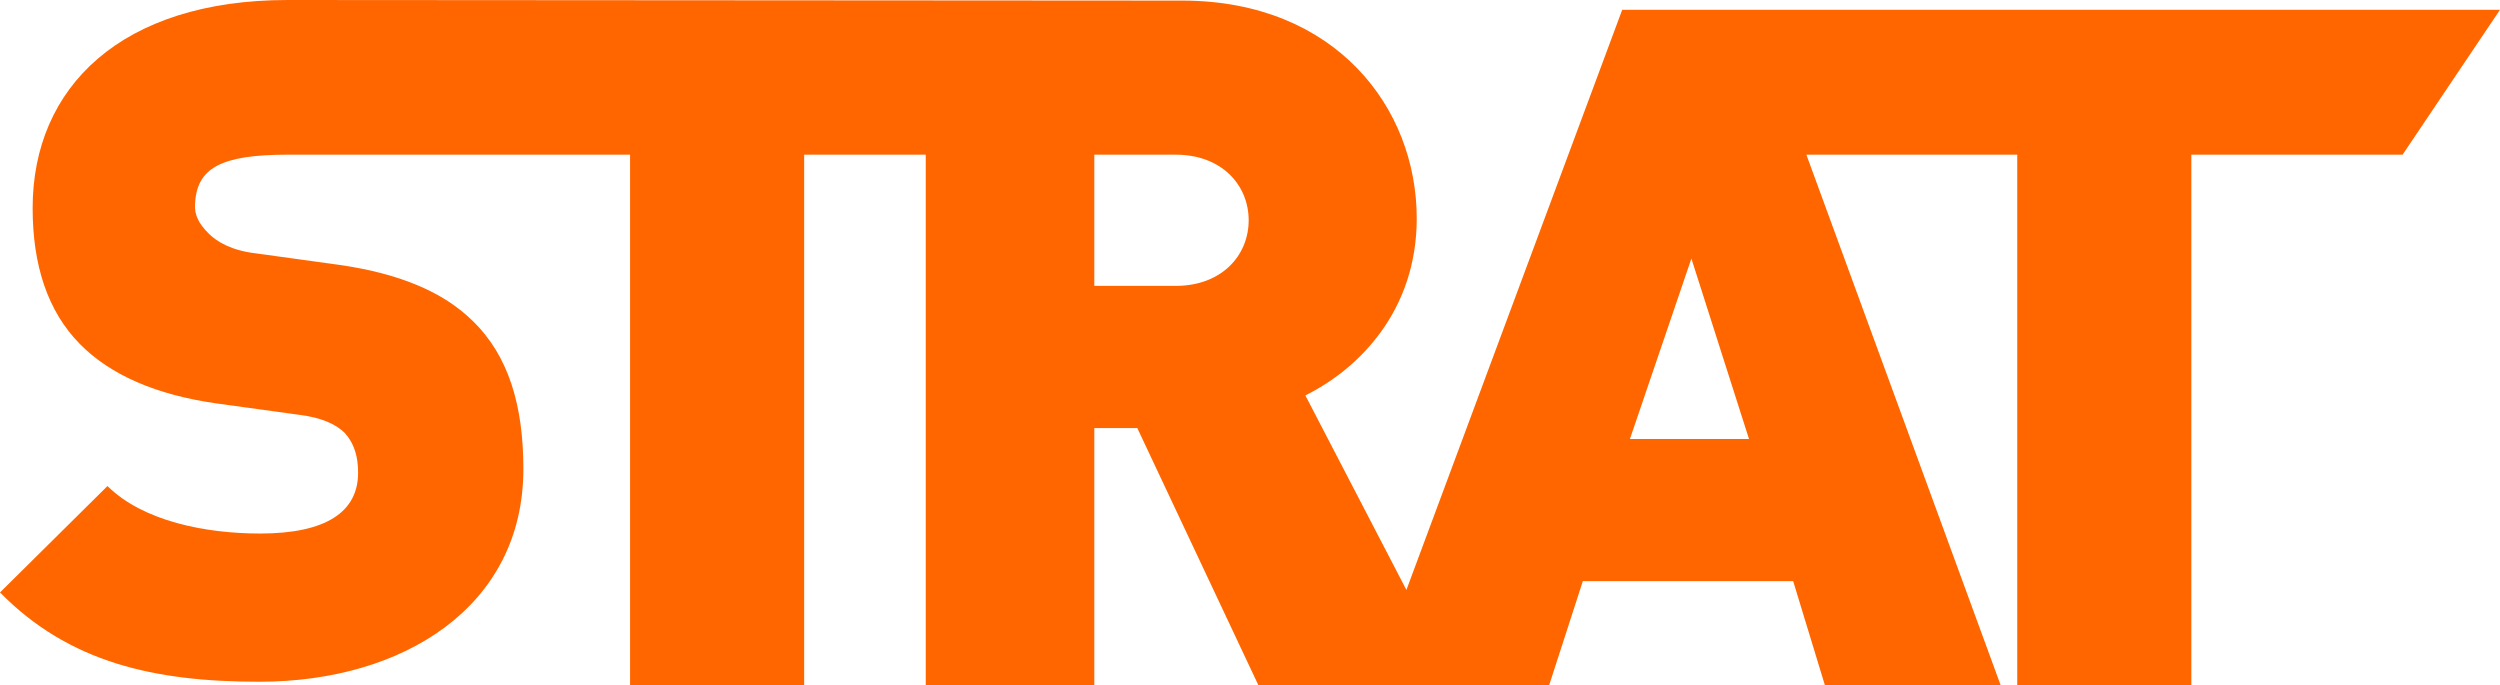 <svg width="1000" height="274" viewBox="0 0 1000 274" fill="none" xmlns="http://www.w3.org/2000/svg">
<path d="M700.752 3.915H648.889L562.562 235.969L522.14 158.159C543.65 147.519 566.696 124.261 566.696 87.368C566.696 42.907 534.044 0.459 473.35 0.241L115.143 0C48.624 0 13.054 34.794 13.054 83.224C13.054 106.405 19.2 124.567 31.845 137.492C44.136 150.034 62.573 157.984 86.78 161.395L119.808 165.944C128.65 167.037 134.409 169.727 137.869 173.139C141.704 177.327 143.241 182.641 143.241 189.104C143.241 204.674 130.563 213.411 104.056 213.411C82.171 213.411 57.201 208.48 42.987 194.418L0 236.975C27.634 265.099 61.899 272.699 103.714 272.699C161.324 272.699 209.351 242.672 209.351 187.584C209.351 162.5 203.581 142.358 188.991 128.296C177.462 116.902 159.788 109.303 135.205 105.88L102.177 101.32C92.572 100.172 86.813 96.761 83.387 93.338C79.153 89.15 77.86 85.574 78.004 82.163C78.413 67.029 88.582 61.868 115.176 61.868H252.028V274H321.665V61.868H370.299V274H437.725V171.214H454.913L503.316 274H619.686L633.138 232.448H717.265L729.933 274H800.232L722.549 61.868H806.897V274H876.534V61.868H961.037L1000 3.915H700.752ZM470.277 114.354H437.725V61.868H470.277C488.714 61.868 499.469 74.06 499.469 88.111C499.469 102.162 488.714 114.354 470.277 114.354ZM651.973 175.588L676.556 103.42L699.602 175.588H651.973Z" fill="#FF6600"/>
</svg>

